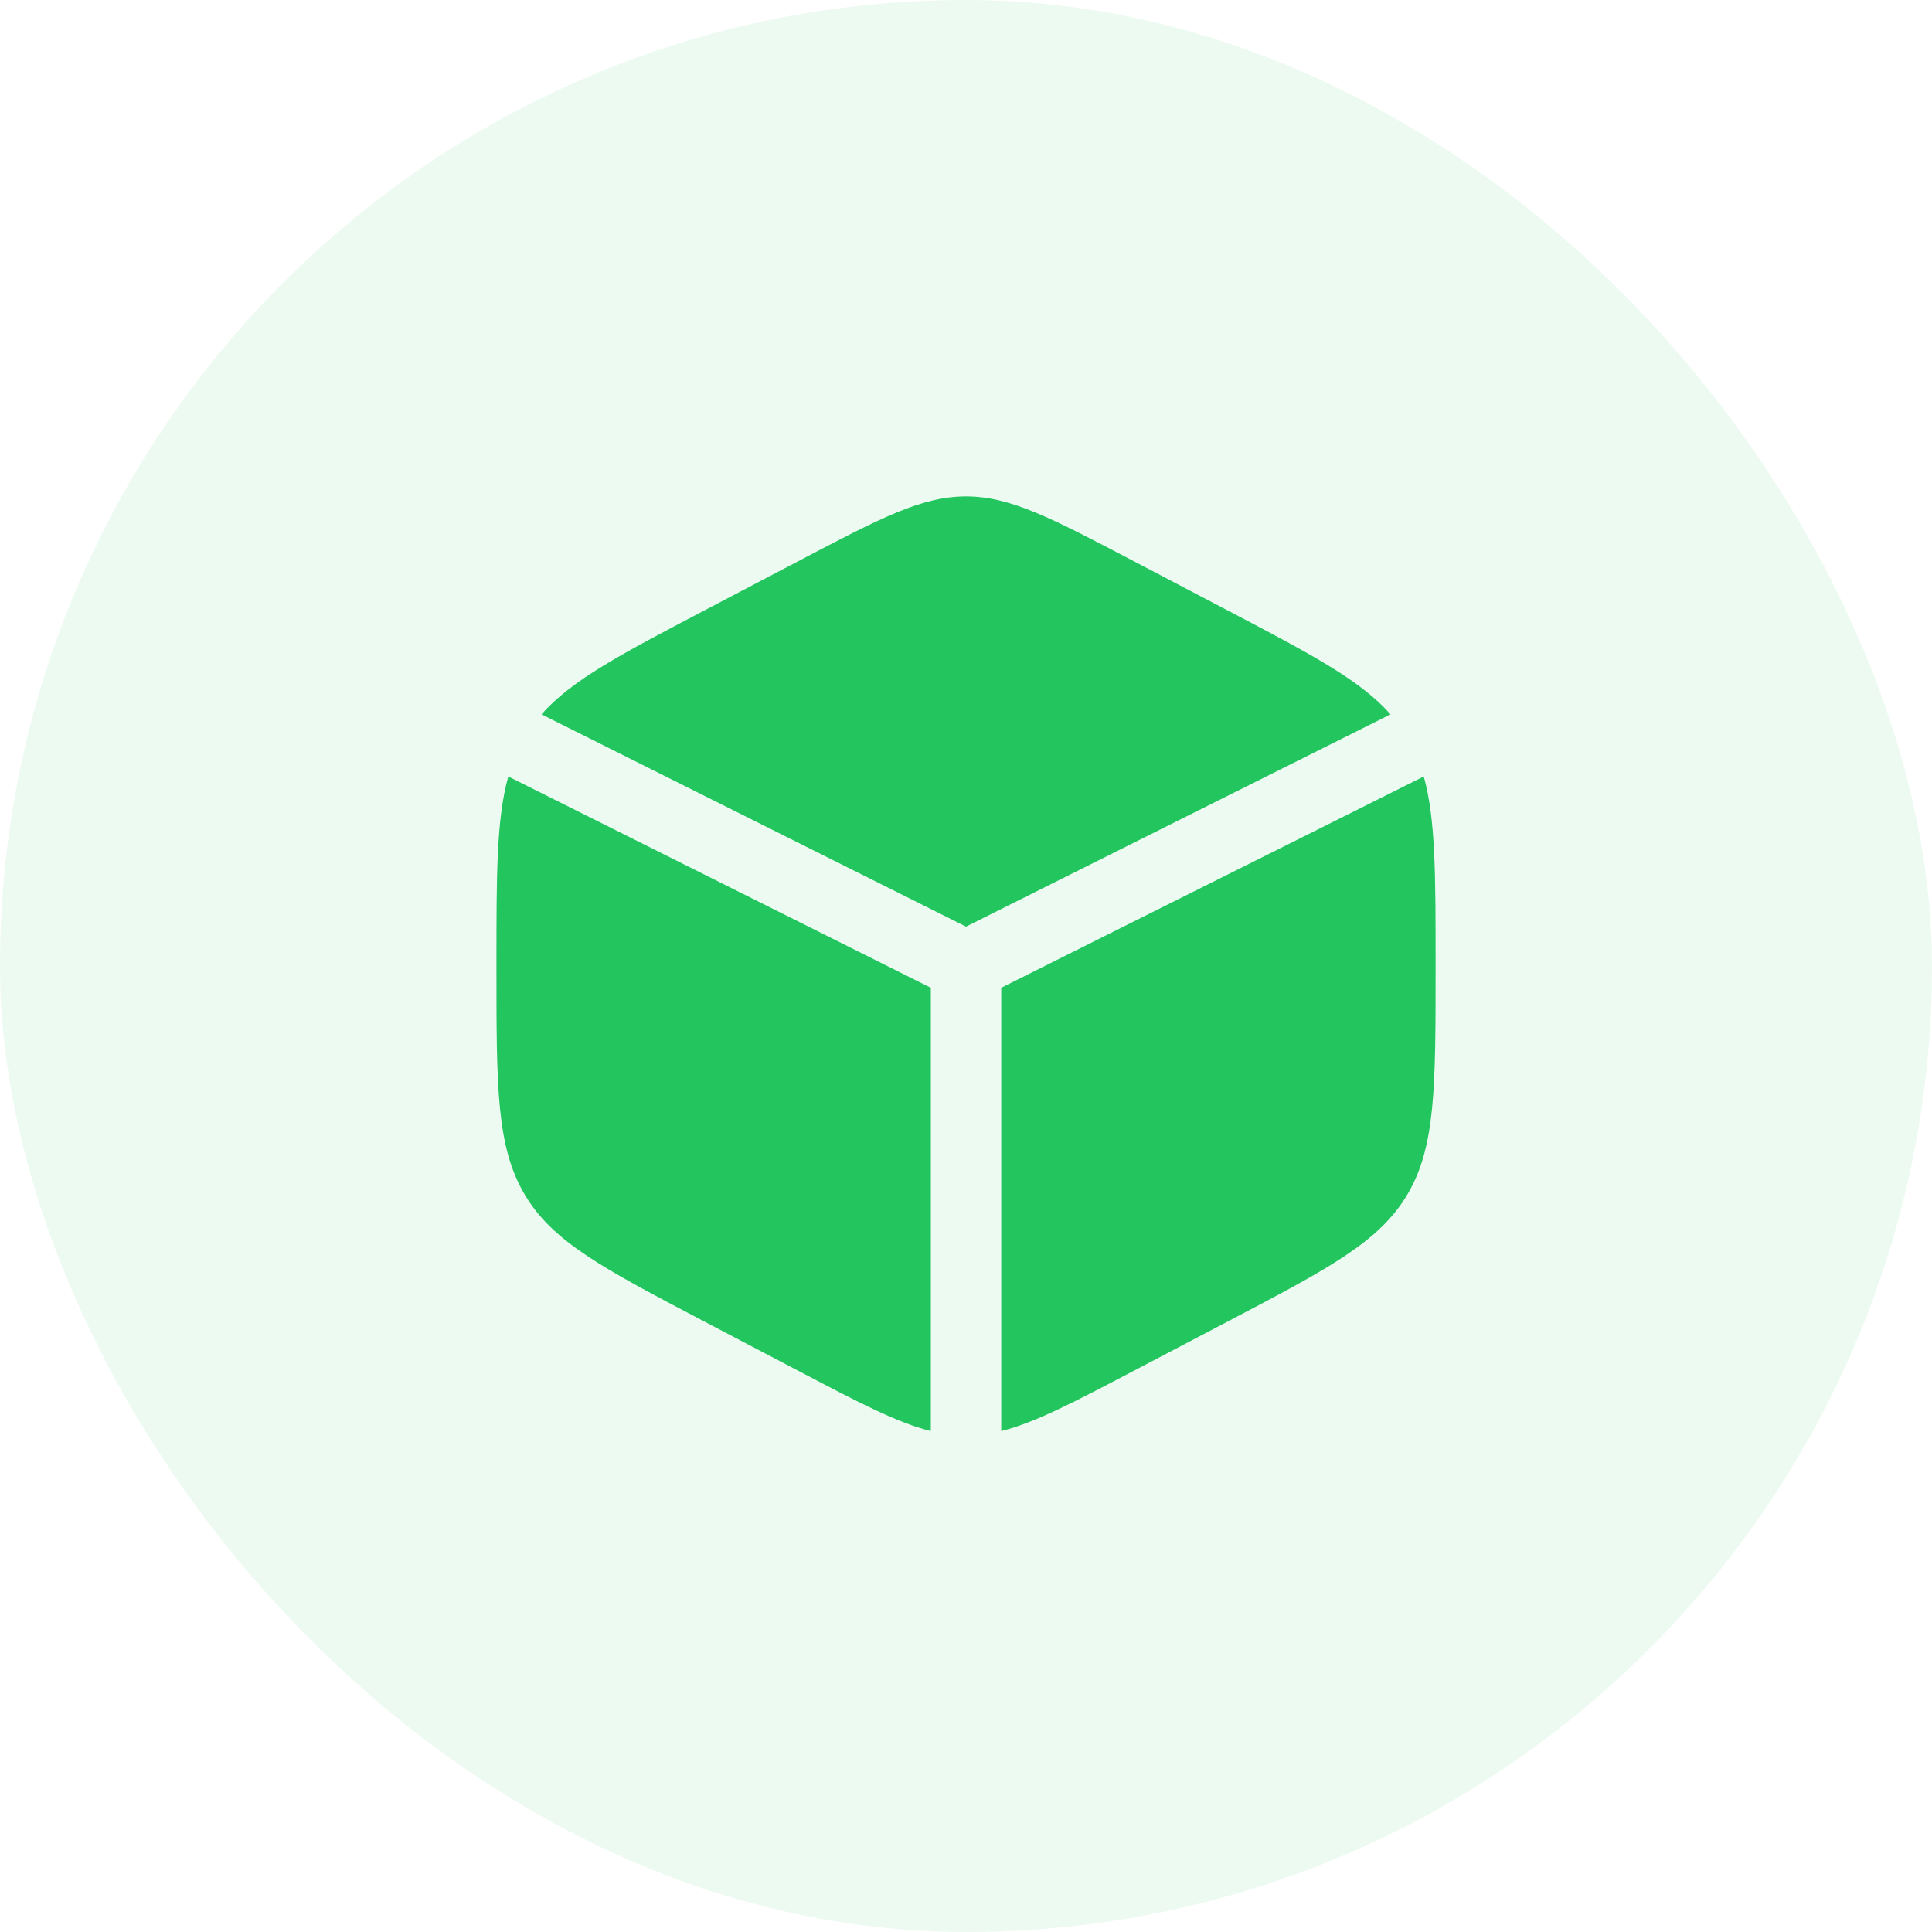 <svg width="48" height="48" viewBox="0 0 48 48" fill="none" xmlns="http://www.w3.org/2000/svg">
<rect width="48" height="48" rx="24" fill="#22C55E" fill-opacity="0.08"/>
<path d="M30.508 15.17L28.174 13.946C26.126 12.871 25.102 12.333 24 12.333C22.898 12.333 21.874 12.871 19.826 13.946L17.493 15.17C15.424 16.256 14.207 16.894 13.453 17.748L24 23.022L34.547 17.748C33.793 16.894 32.577 16.256 30.508 15.17Z" fill="#22C55E"/>
<path d="M35.373 19.292L24.875 24.541V35.555C25.712 35.346 26.666 34.846 28.174 34.054L30.507 32.83C33.018 31.512 34.273 30.854 34.97 29.67C35.667 28.487 35.667 27.014 35.667 24.068V23.932C35.667 21.724 35.667 20.343 35.373 19.292Z" fill="#22C55E"/>
<path d="M23.126 35.555V24.541L12.628 19.292C12.334 20.343 12.334 21.724 12.334 23.932V24.068C12.334 27.014 12.334 28.487 13.031 29.67C13.728 30.854 14.983 31.512 17.493 32.83L19.827 34.054C21.335 34.846 22.288 35.346 23.126 35.555Z" fill="#22C55E"/>
</svg>
